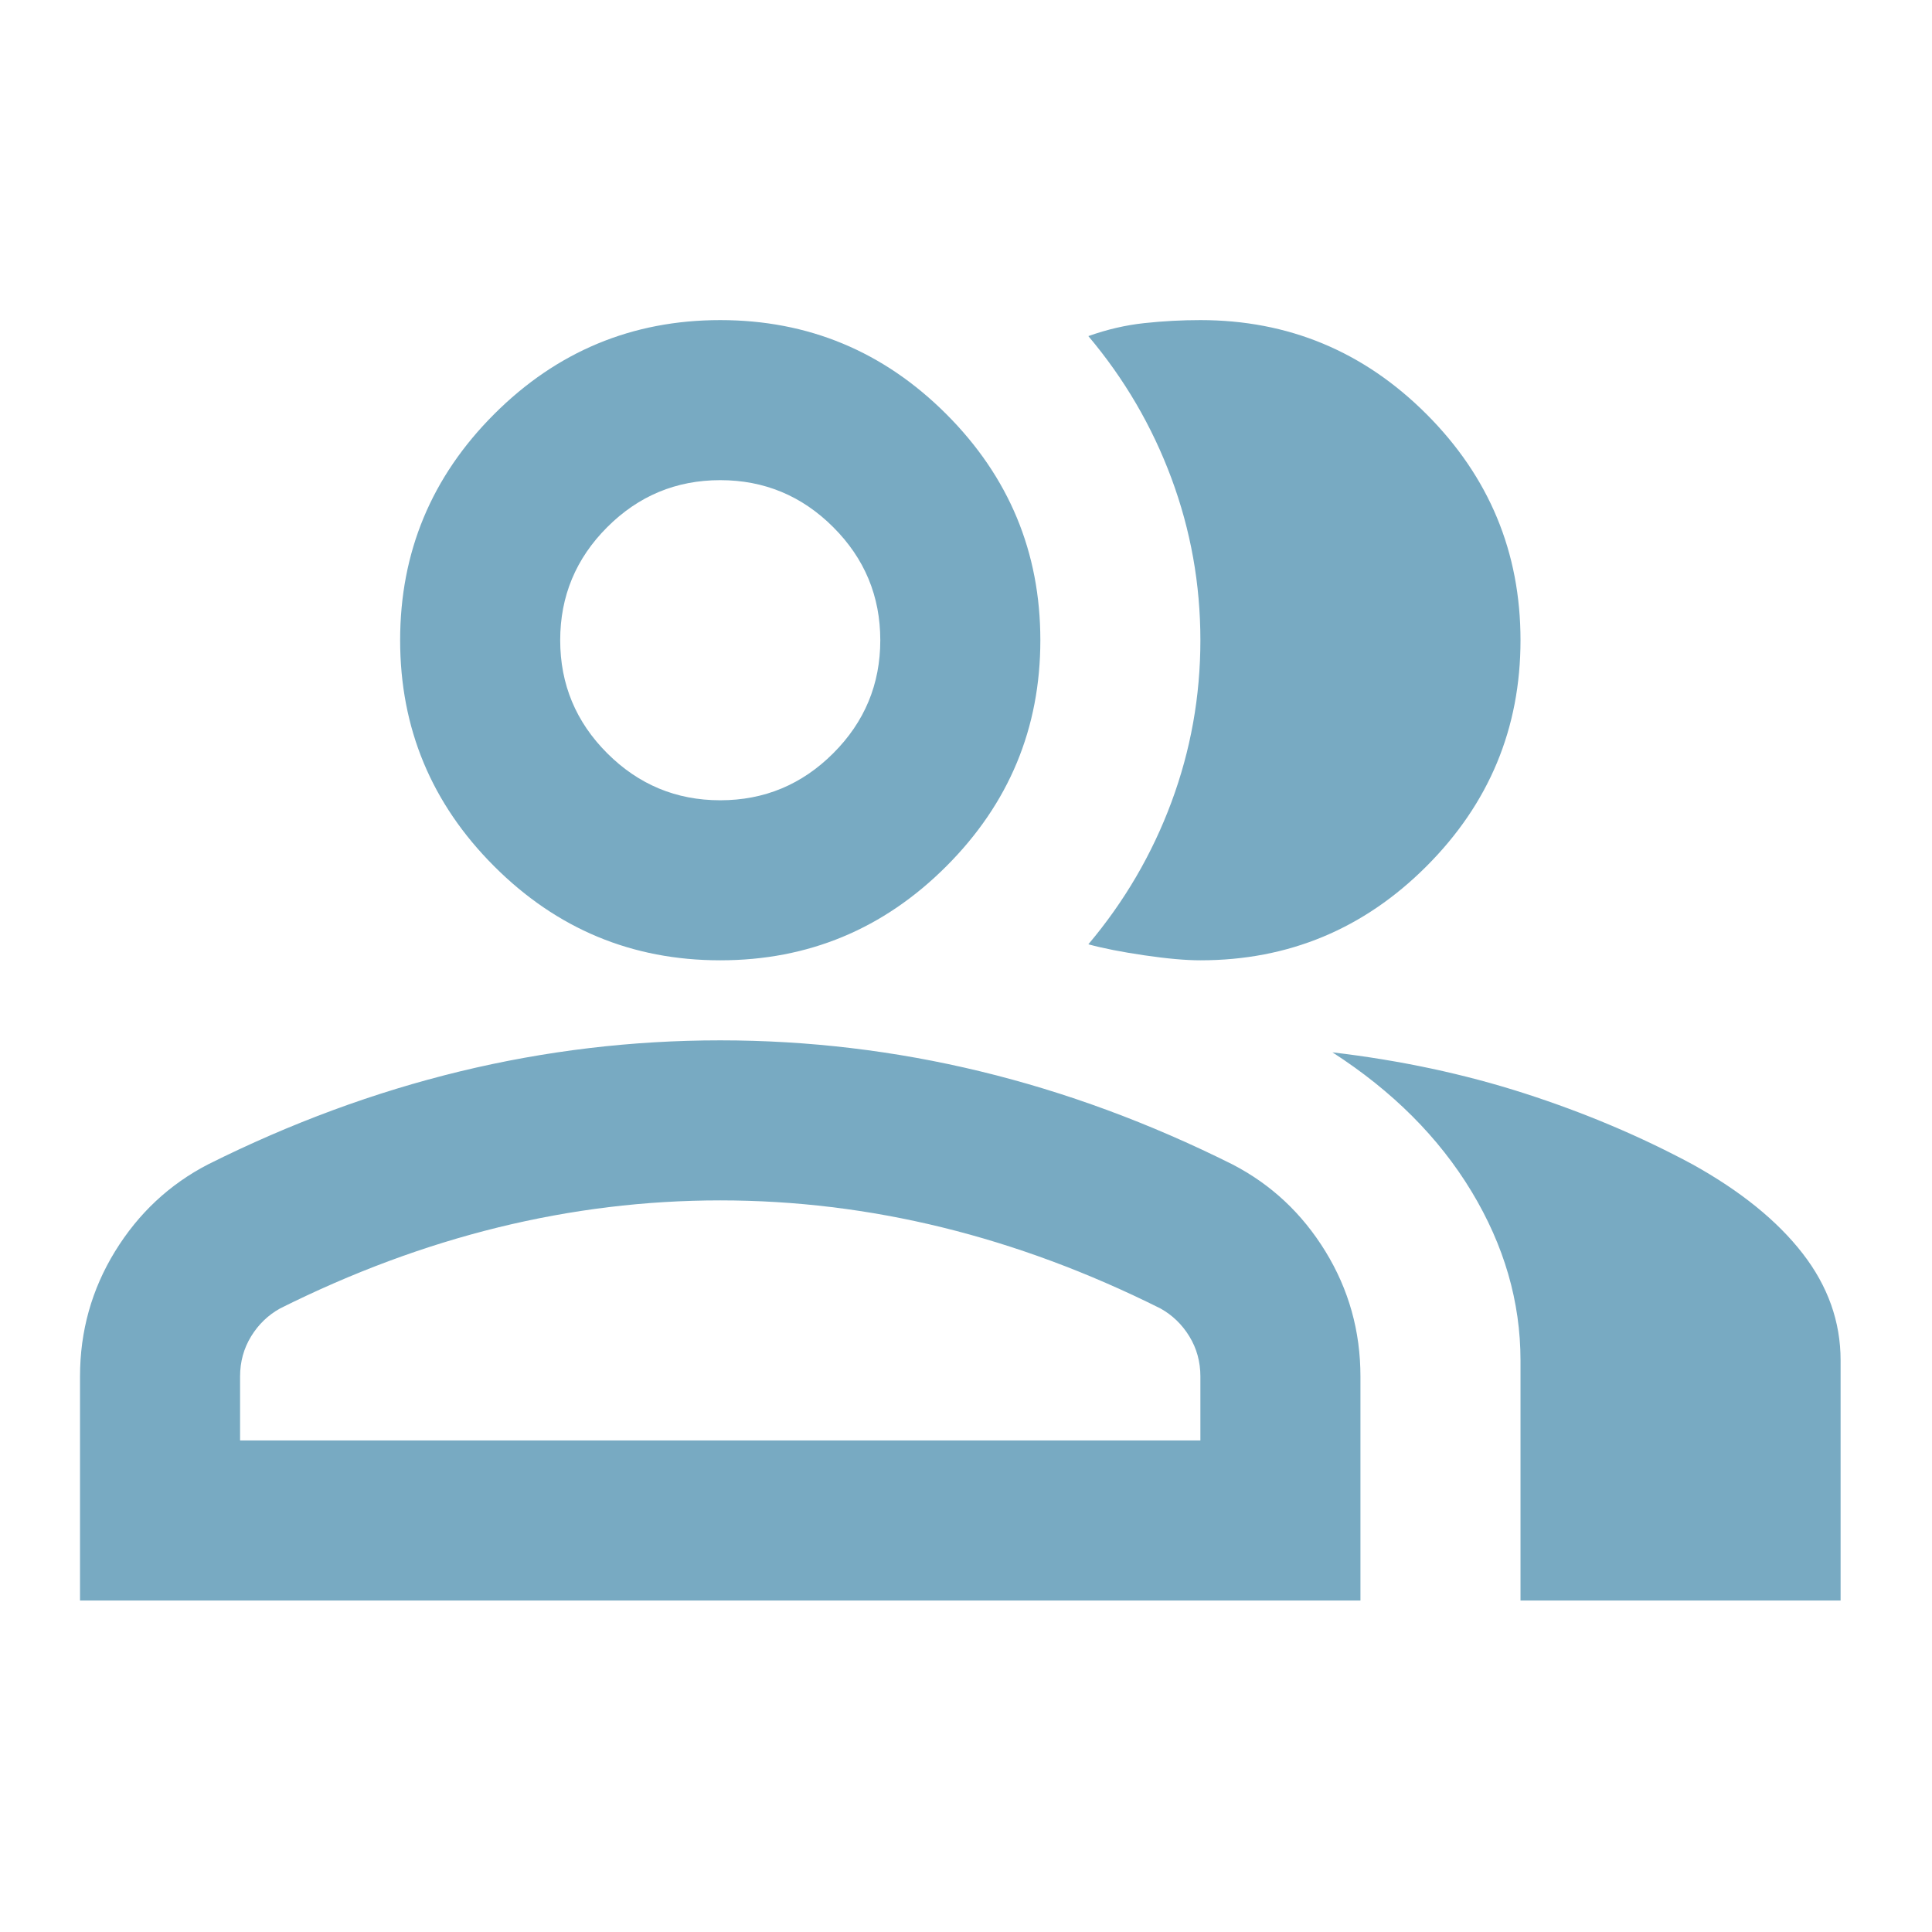 <?xml version="1.0" encoding="UTF-8"?> <svg xmlns="http://www.w3.org/2000/svg" width="91" height="91" viewBox="0 0 91 91" fill="none"><mask id="mask0_104_29" style="mask-type:alpha" maskUnits="userSpaceOnUse" x="0" y="0" width="91" height="91"><rect width="90.465" height="90.465" fill="#78AAC2"></rect></mask><g mask="url(#mask0_104_29)"><path d="M3.769 75.387V64.833C3.769 62.697 4.319 60.734 5.418 58.943C6.518 57.153 7.979 55.786 9.8 54.844C13.695 52.897 17.653 51.436 21.674 50.462C25.695 49.489 29.778 49.002 33.924 49.002C38.071 49.002 42.154 49.489 46.175 50.462C50.195 51.436 54.153 52.897 58.048 54.844C59.87 55.786 61.331 57.153 62.43 58.943C63.529 60.734 64.079 62.697 64.079 64.833V75.387H3.769ZM71.618 75.387V64.079C71.618 61.315 70.848 58.661 69.309 56.116C67.77 53.572 65.587 51.389 62.76 49.567C65.964 49.944 68.979 50.588 71.806 51.499C74.633 52.41 77.272 53.525 79.722 54.844C81.984 56.101 83.711 57.498 84.905 59.038C86.099 60.577 86.695 62.257 86.695 64.079V75.387H71.618ZM33.924 45.232C29.778 45.232 26.229 43.756 23.276 40.803C20.323 37.851 18.847 34.301 18.847 30.155C18.847 26.009 20.323 22.459 23.276 19.506C26.229 16.554 29.778 15.077 33.924 15.077C38.071 15.077 41.62 16.554 44.573 19.506C47.525 22.459 49.002 26.009 49.002 30.155C49.002 34.301 47.525 37.851 44.573 40.803C41.62 43.756 38.071 45.232 33.924 45.232ZM71.618 30.155C71.618 34.301 70.141 37.851 67.189 40.803C64.236 43.756 60.687 45.232 56.54 45.232C55.849 45.232 54.97 45.154 53.902 44.997C52.834 44.84 51.954 44.667 51.263 44.478C52.959 42.468 54.263 40.238 55.174 37.788C56.085 35.338 56.54 32.793 56.54 30.155C56.54 27.516 56.085 24.972 55.174 22.522C54.263 20.072 52.959 17.842 51.263 15.831C52.143 15.517 53.022 15.313 53.902 15.219C54.781 15.124 55.661 15.077 56.54 15.077C60.687 15.077 64.236 16.554 67.189 19.506C70.141 22.459 71.618 26.009 71.618 30.155ZM11.308 67.848H56.54V64.833C56.54 64.142 56.368 63.514 56.022 62.948C55.677 62.383 55.221 61.943 54.656 61.629C51.263 59.933 47.84 58.661 44.384 57.812C40.929 56.964 37.442 56.54 33.924 56.54C30.406 56.54 26.92 56.964 23.464 57.812C20.009 58.661 16.585 59.933 13.193 61.629C12.627 61.943 12.172 62.383 11.826 62.948C11.481 63.514 11.308 64.142 11.308 64.833V67.848ZM33.924 37.694C35.997 37.694 37.772 36.955 39.248 35.479C40.725 34.003 41.463 32.228 41.463 30.155C41.463 28.082 40.725 26.307 39.248 24.831C37.772 23.354 35.997 22.616 33.924 22.616C31.851 22.616 30.076 23.354 28.6 24.831C27.124 26.307 26.386 28.082 26.386 30.155C26.386 32.228 27.124 34.003 28.6 35.479C30.076 36.955 31.851 37.694 33.924 37.694Z" fill="#78AAC2"></path></g></svg> 